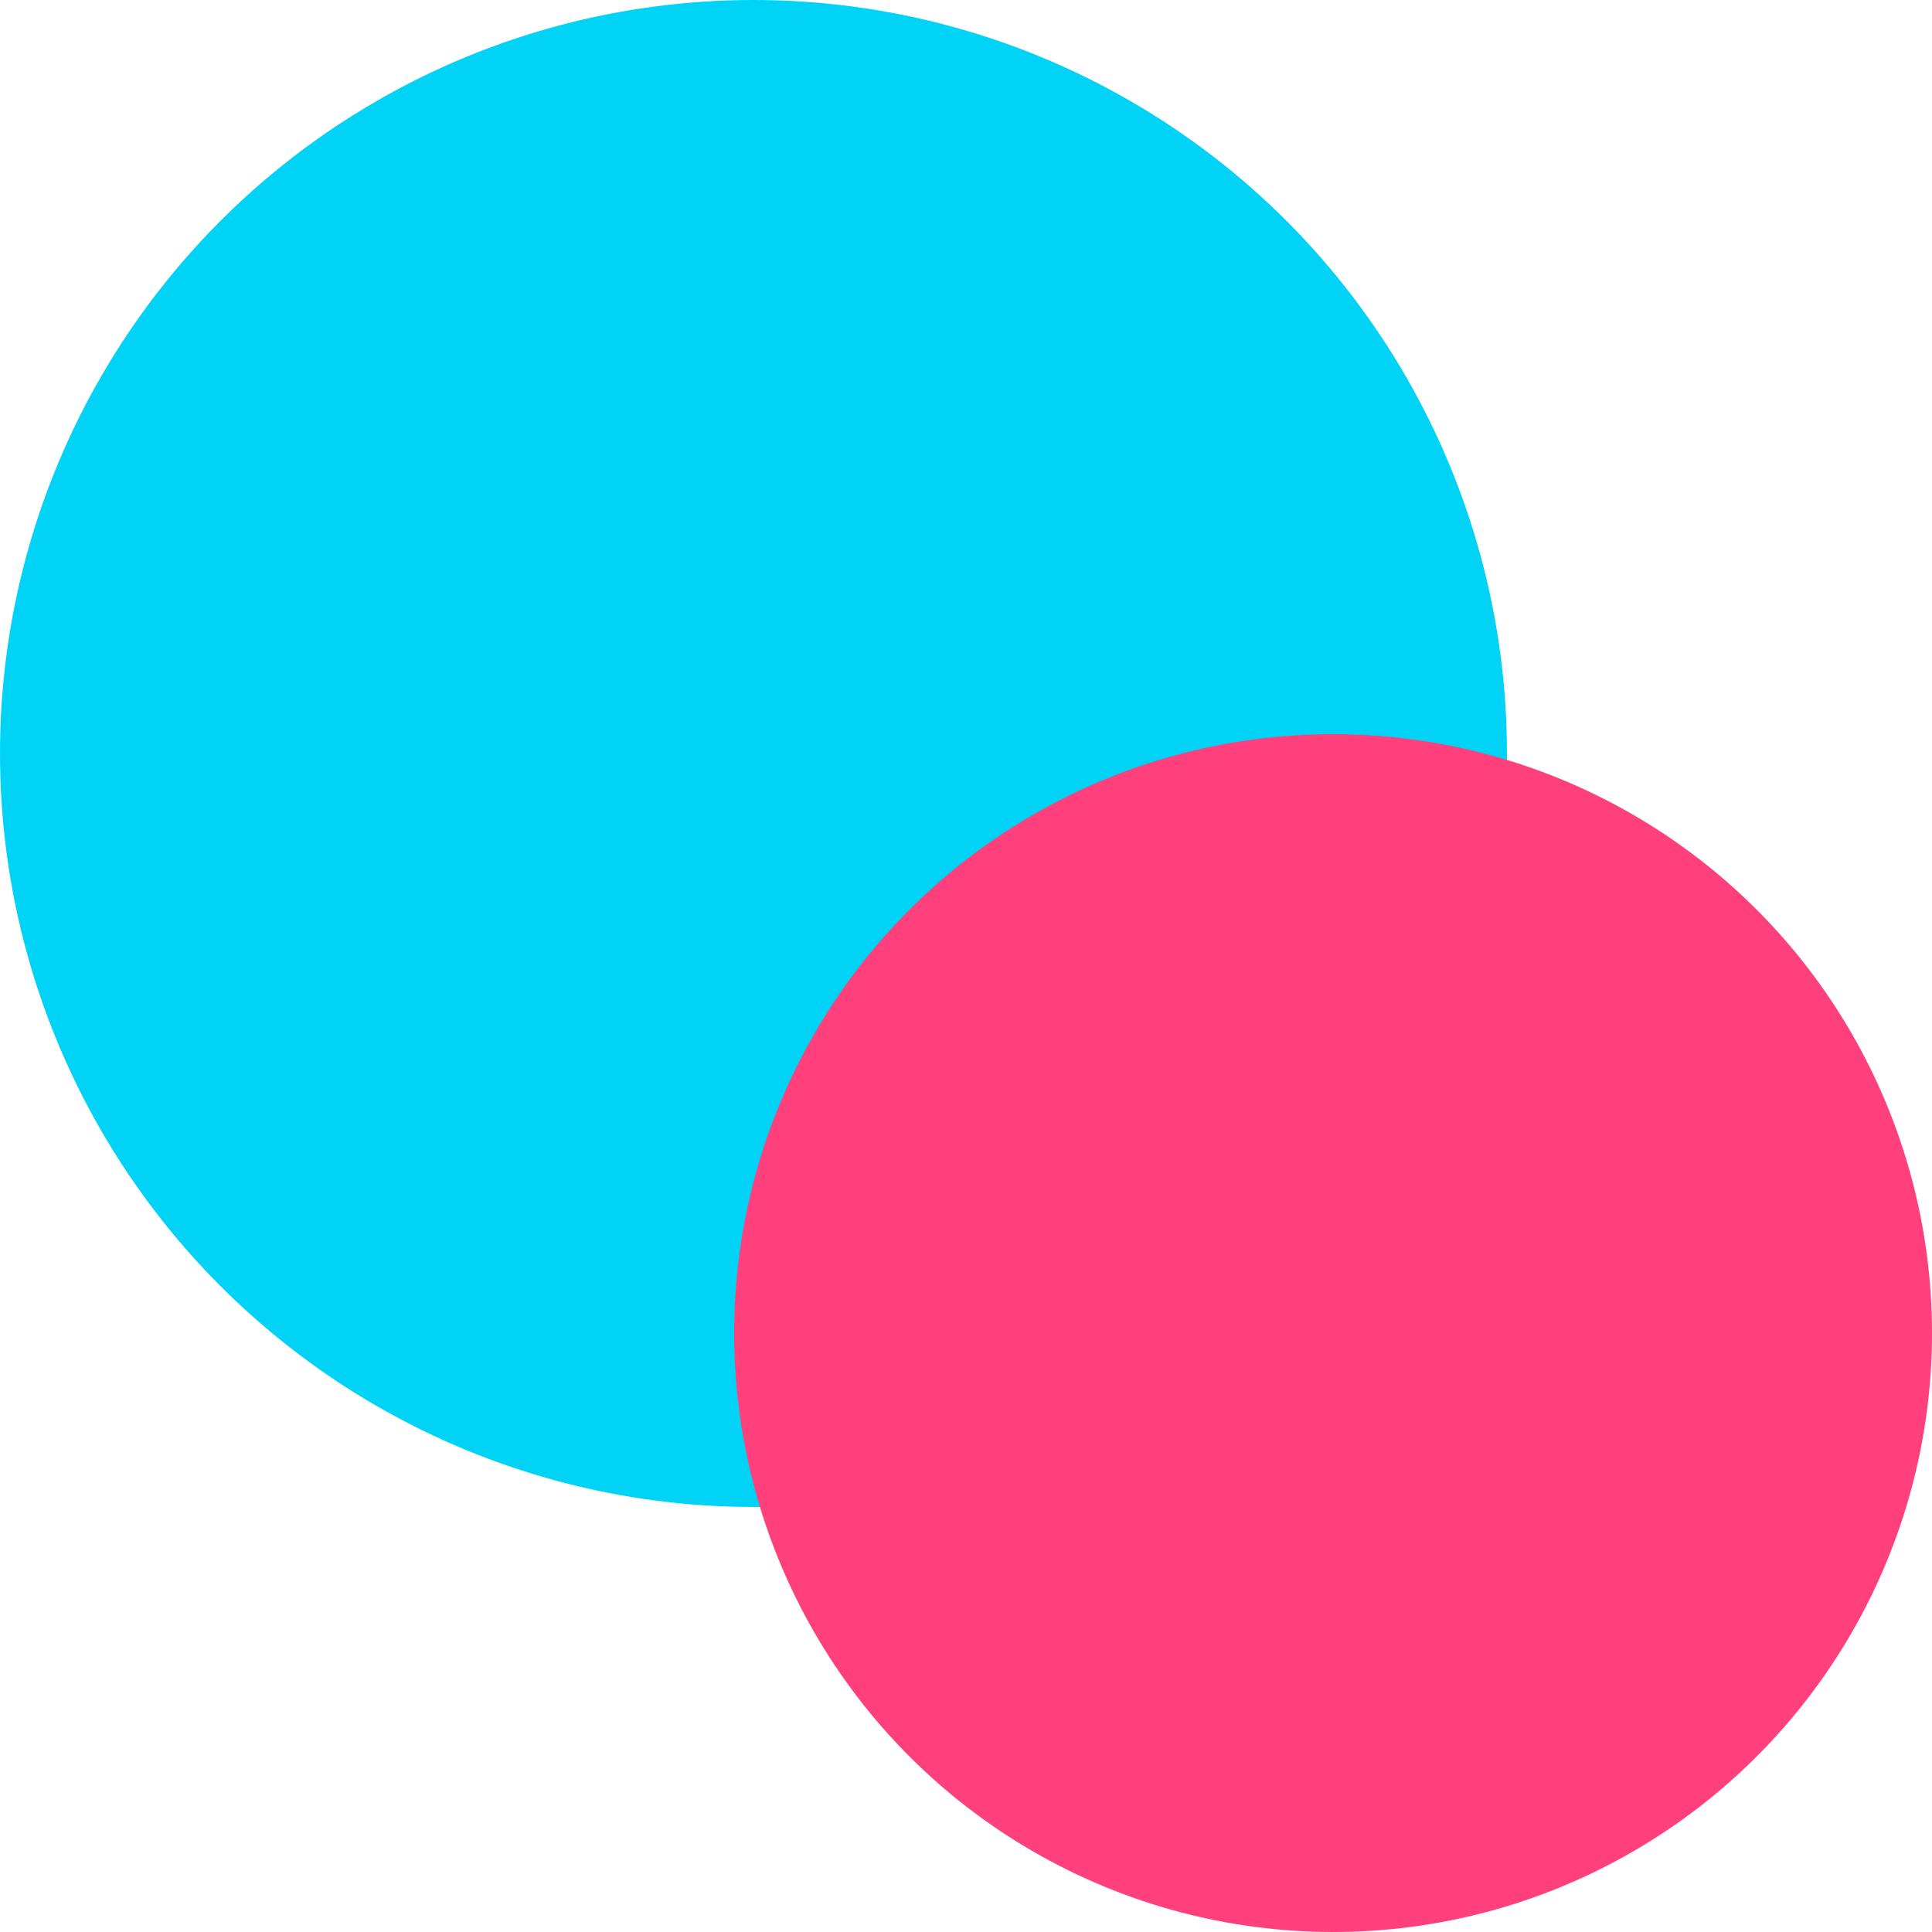 <svg xmlns="http://www.w3.org/2000/svg" width="50" height="50" viewBox="0 0 50 50">
  <g id="SD-Data_-verides" data-name="SD-Data -verides" transform="translate(-1179 -904)">
    <circle id="Ellipse_381" data-name="Ellipse 381" cx="19.5" cy="19.5" r="19.5" transform="translate(1179 904)" fill="#00d3f5"/>
    <circle id="Ellipse_382" data-name="Ellipse 382" cx="15.5" cy="15.5" r="15.5" transform="translate(1198 923)" fill="#ff407c" style="mix-blend-mode: multiply;isolation: isolate"/>
  </g>
</svg>
